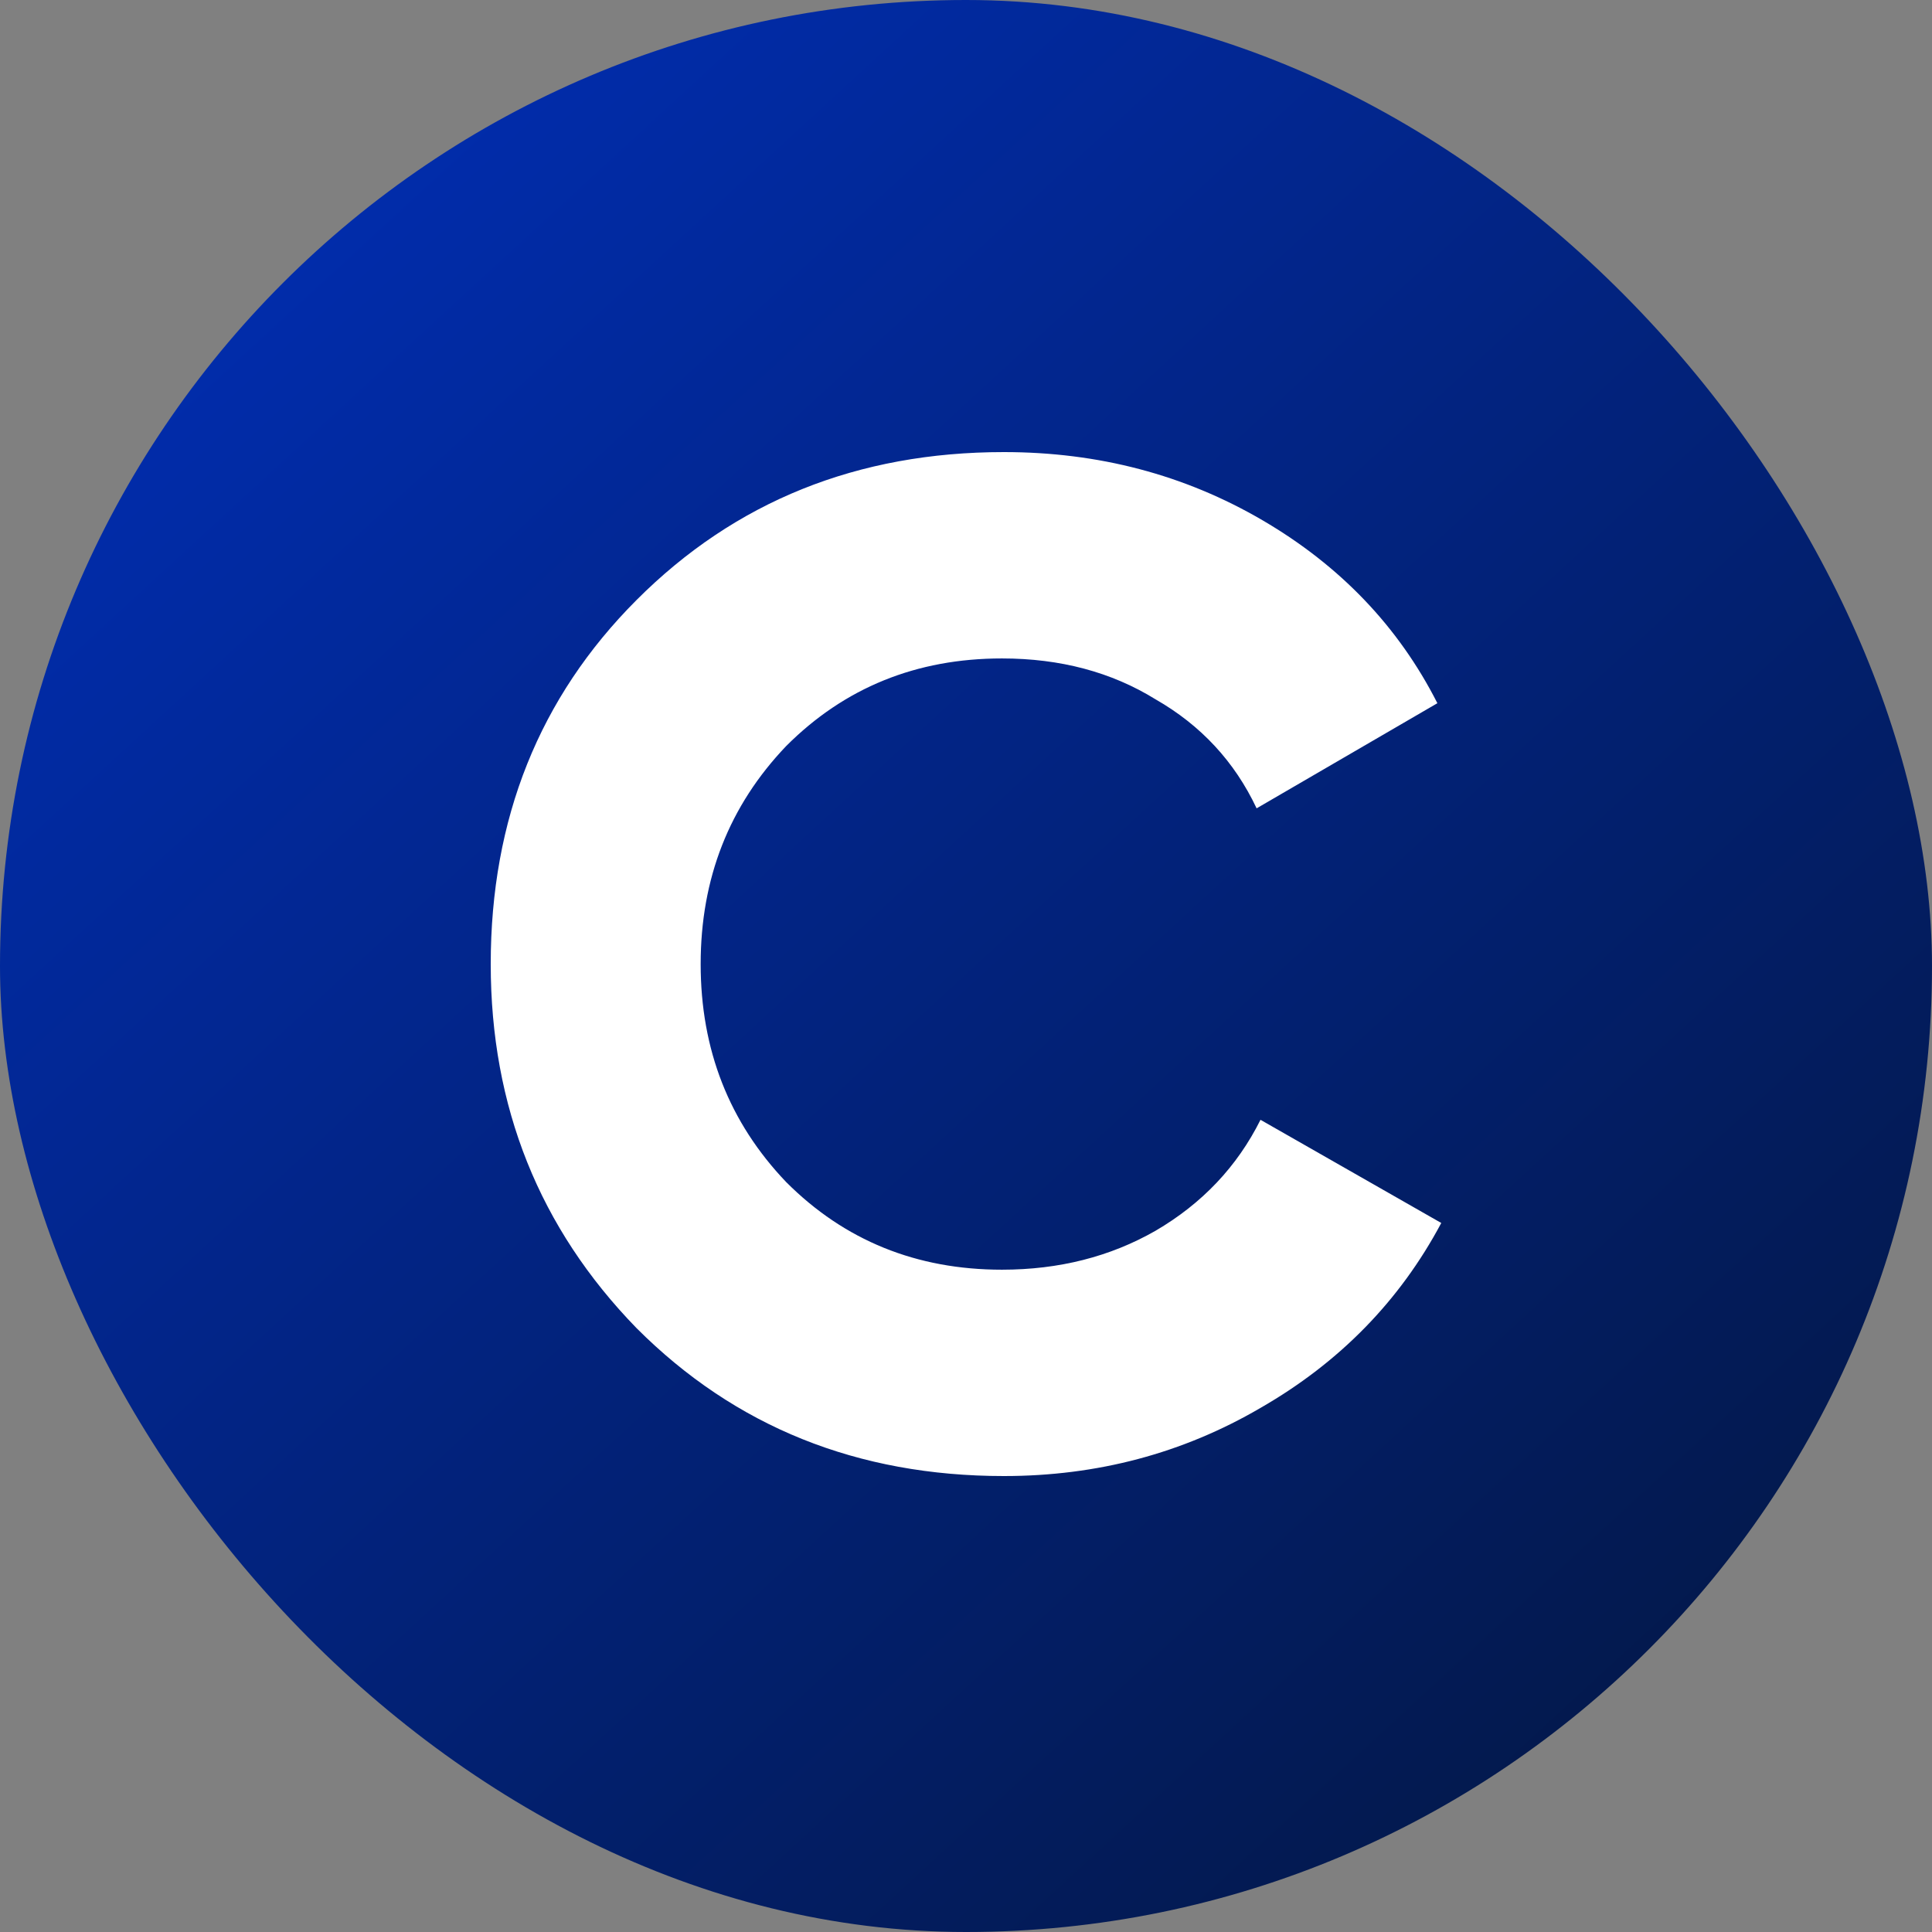 <?xml version="1.0" encoding="UTF-8"?> <svg xmlns="http://www.w3.org/2000/svg" width="500" height="500" viewBox="0 0 500 500" fill="none"><rect x="0" y="0" width="500" height="500" fill="#808080" stroke="none"/><rect width="500" height="500" rx="250" fill="url(#paint0_linear_16_75529)"></rect><path d="M259.81 382C221.912 382 190.219 369.237 164.73 343.711C139.577 317.849 127 286.445 127 249.5C127 211.883 139.577 180.479 164.73 155.289C190.219 129.763 221.912 117 259.81 117C284.292 117 306.595 122.878 326.718 134.633C346.84 146.388 361.933 162.174 371.994 181.99L325.209 209.196C319.507 197.105 310.787 187.7 299.049 180.983C287.646 173.93 274.399 170.403 259.307 170.403C237.172 170.403 218.558 177.96 203.466 193.074C188.71 208.524 181.331 227.333 181.331 249.5C181.331 271.667 188.71 290.476 203.466 305.926C218.558 321.04 237.172 328.597 259.307 328.597C274.063 328.597 287.311 325.238 299.049 318.521C311.123 311.468 320.178 301.895 326.215 289.804L373 316.506C362.268 336.658 346.673 352.612 326.215 364.367C306.092 376.122 283.957 382 259.81 382Z" fill="white"></path><defs><linearGradient id="paint0_linear_16_75529" x1="419.5" y1="447" x2="51.5" y2="47" gradientUnits="userSpaceOnUse"><stop stop-color="#03194D"></stop><stop offset="1" stop-color="#012DB0"></stop></linearGradient></defs></svg> 